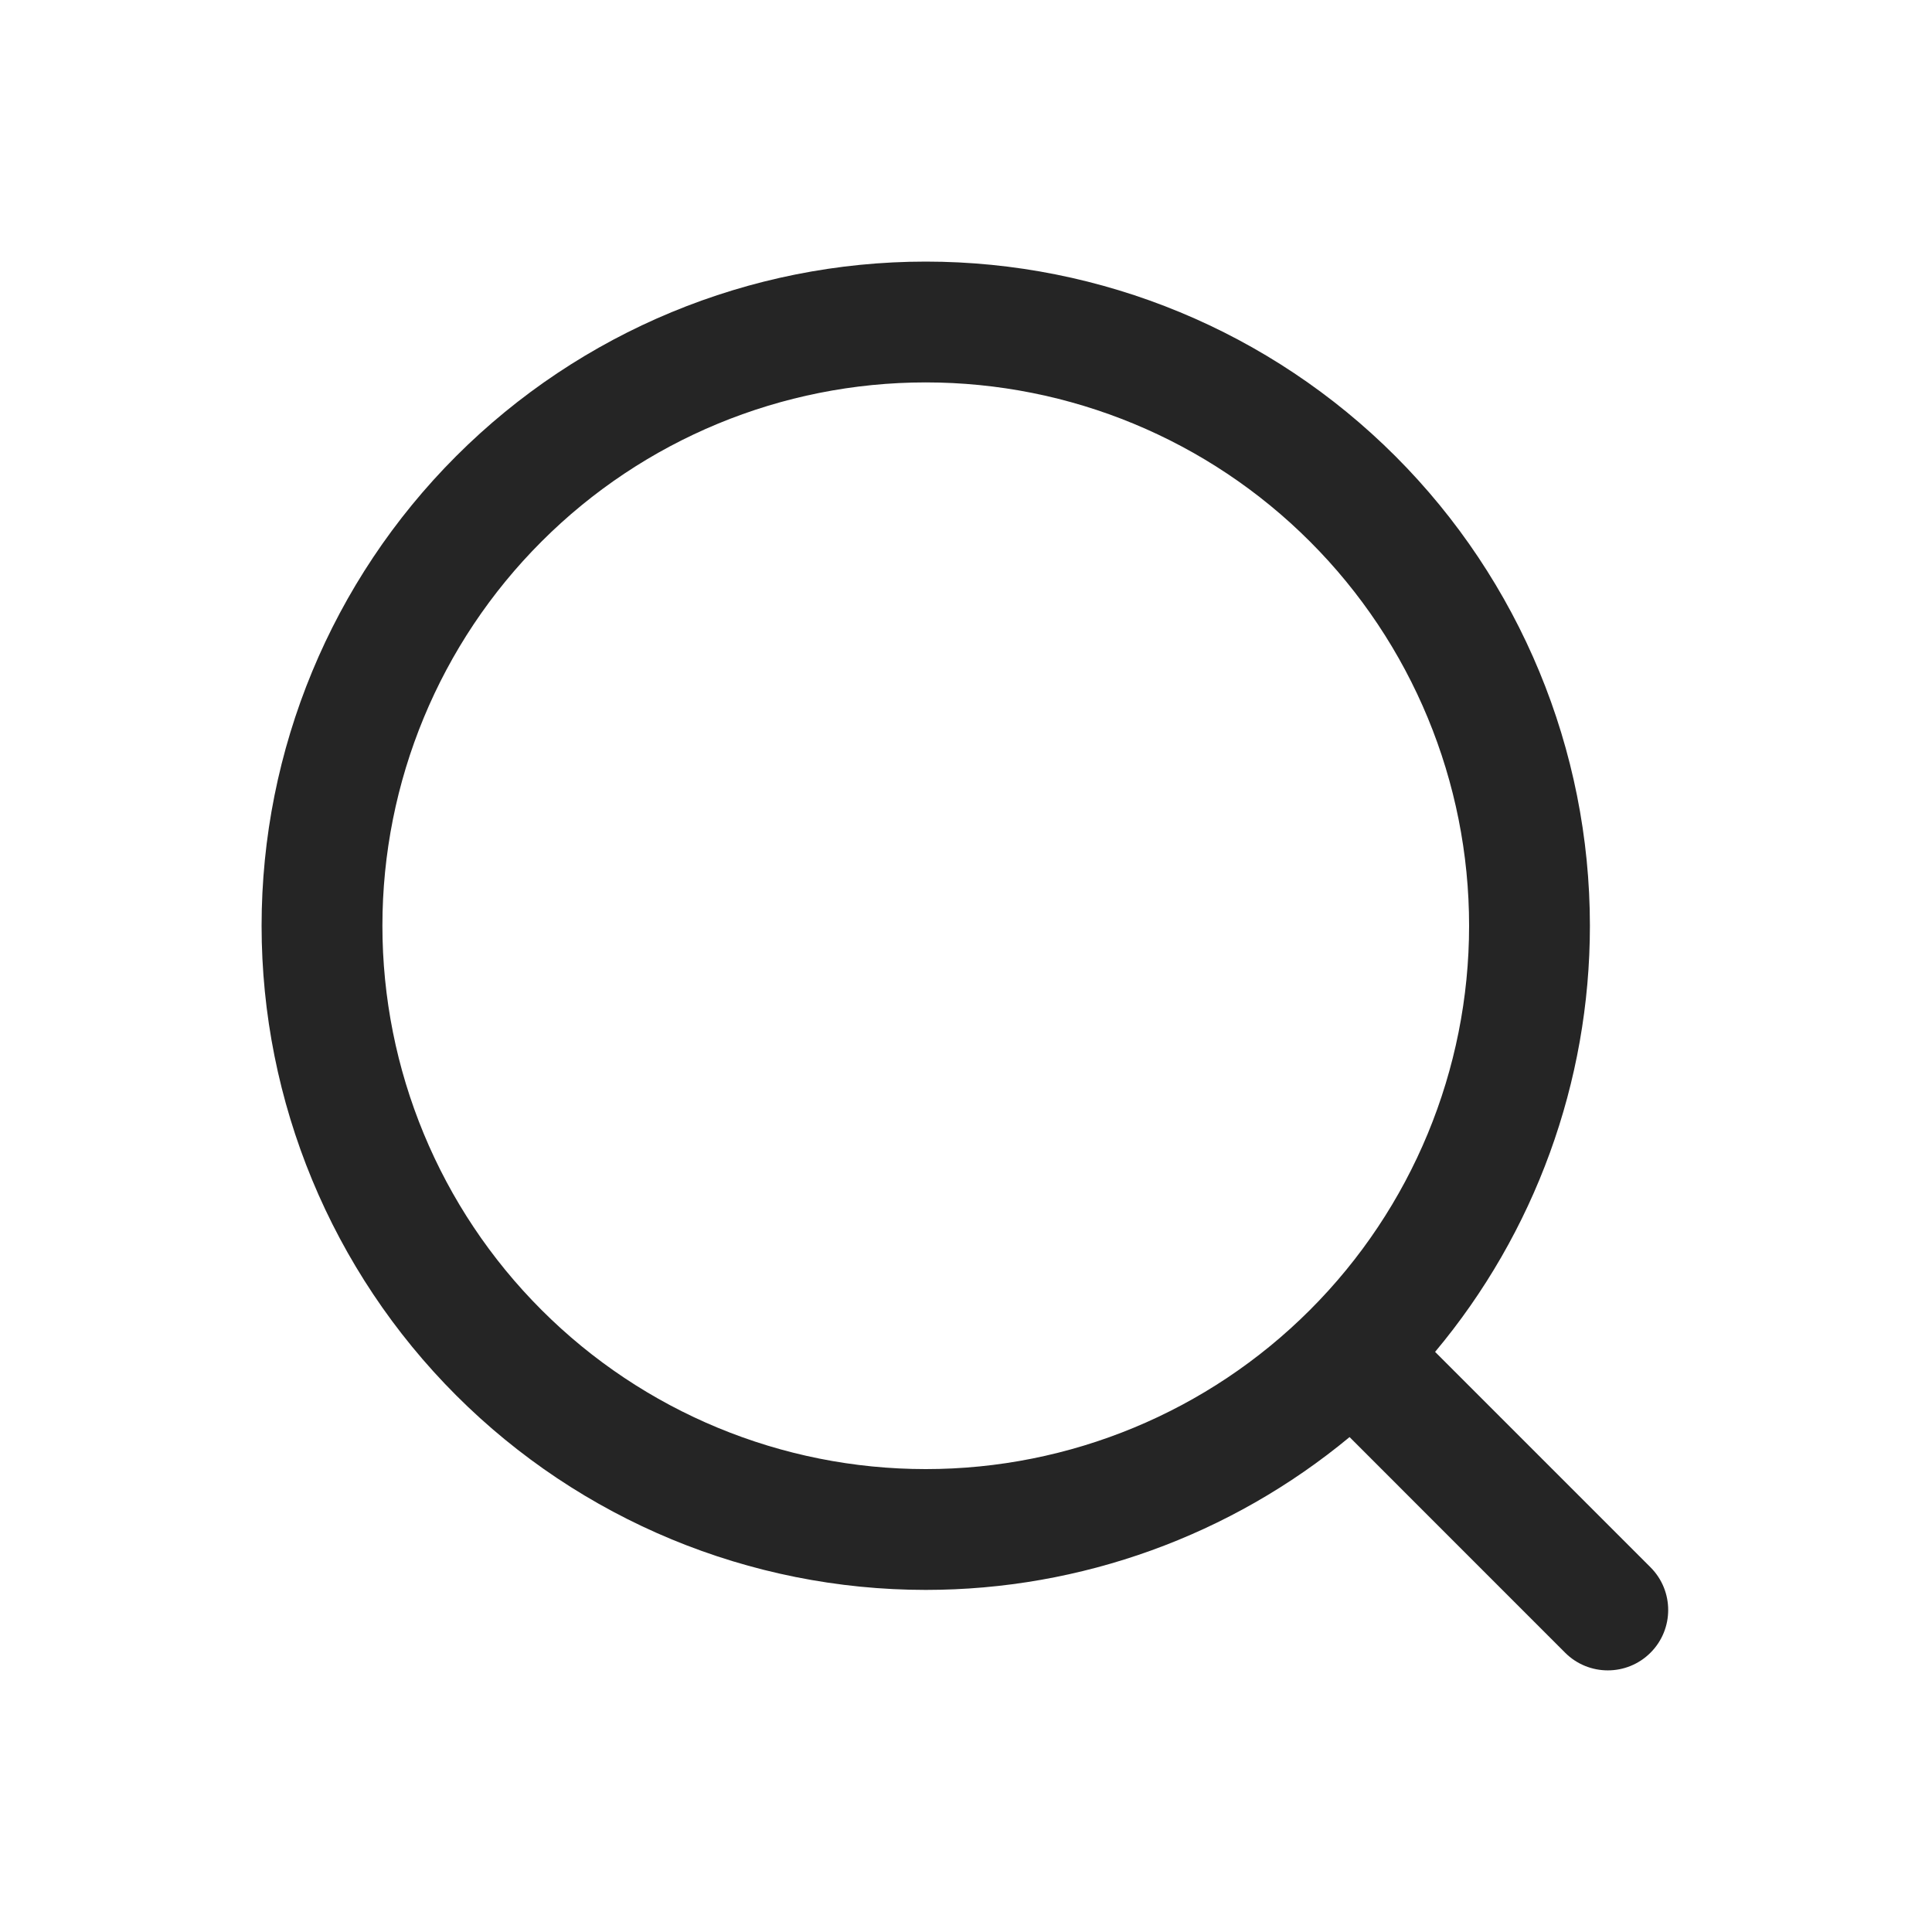 <svg width="30" height="30" viewBox="0 0 30 30" fill="none" xmlns="http://www.w3.org/2000/svg">
<path fill-rule="evenodd" clip-rule="evenodd" d="M14.375 5.938C12.137 5.938 9.991 6.826 8.409 8.409C6.826 9.991 5.938 12.137 5.938 14.375C5.938 16.613 6.826 18.759 8.409 20.341C9.991 21.924 12.137 22.812 14.375 22.812C16.613 22.812 18.759 21.924 20.341 20.341C21.924 18.759 22.812 16.613 22.812 14.375C22.812 12.137 21.924 9.991 20.341 8.409C18.759 6.826 16.613 5.938 14.375 5.938ZM7.083 7.083C9.017 5.149 11.64 4.062 14.375 4.062C17.11 4.062 19.733 5.149 21.667 7.083C23.601 9.017 24.688 11.64 24.688 14.375C24.688 16.804 23.831 19.144 22.284 20.992L25.629 24.337C25.995 24.703 25.995 25.297 25.629 25.663C25.263 26.029 24.669 26.029 24.303 25.663L20.956 22.315C19.113 23.842 16.788 24.688 14.375 24.688C11.64 24.688 9.017 23.601 7.083 21.667C5.149 19.733 4.062 17.11 4.062 14.375C4.062 11.64 5.149 9.017 7.083 7.083Z" fill="#252525"/>
</svg>

